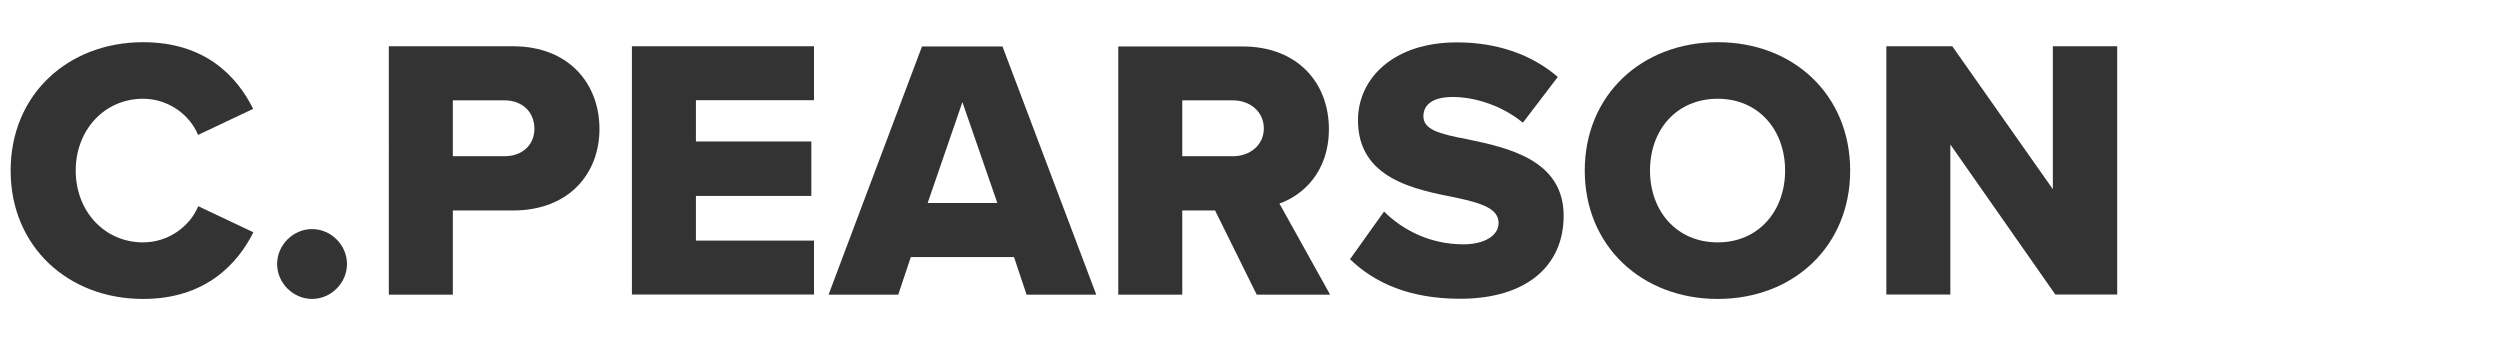 <?xml version="1.0" encoding="utf-8"?>
<!-- Generator: Adobe Illustrator 23.0.3, SVG Export Plug-In . SVG Version: 6.00 Build 0)  -->
<svg version="1.1" id="Layer_1" xmlns="http://www.w3.org/2000/svg" xmlns:xlink="http://www.w3.org/1999/xlink" x="0px" y="0px"
	 viewBox="0 0 141 20" style="enable-background:new 0 0 141 20;" xml:space="preserve">
<style type="text/css">
	.st0{fill:#333333;}
</style>
<g>
	<path class="st0" d="M0.6,9.62c0-4.33,3.28-7.24,7.47-7.24c3.49,0,5.29,1.91,6.21,3.76l-3.11,1.47C10.72,6.5,9.52,5.57,8.07,5.57
		c-2.18,0-3.8,1.76-3.8,4.05s1.62,4.05,3.8,4.05c1.45,0,2.65-0.92,3.11-2.04l3.11,1.47c-0.9,1.81-2.73,3.76-6.21,3.76
		C3.87,16.87,0.6,13.93,0.6,9.62z"/>
	<path class="st0" d="M17.6,12.92c1.07,0,1.97,0.9,1.97,1.97s-0.9,1.97-1.97,1.97s-1.97-0.9-1.97-1.97S16.53,12.92,17.6,12.92z"/>
	<path class="st0" d="M21.93,2.61h7.01c3.15,0,4.87,2.12,4.87,4.66c0,2.52-1.72,4.6-4.87,4.6h-3.4v4.75h-3.61V2.61z M28.46,5.66
		h-2.92v3.15h2.92c0.97,0,1.68-0.61,1.68-1.55C30.14,6.29,29.43,5.66,28.46,5.66z"/>
	<path class="st0" d="M35.64,2.61h10.27v3.04h-6.66v2.33h6.51v3.07h-6.51v2.52h6.66v3.04H35.64V2.61z"/>
	<path class="st0" d="M57.19,14.5h-5.82l-0.71,2.12h-3.93l5.27-14h4.54l5.29,14H57.9L57.19,14.5z M52.32,11.45h3.93l-1.97-5.69
		L52.32,11.45z"/>
	<path class="st0" d="M68.53,11.87h-1.85v4.75h-3.61v-14h7.01c3.11,0,4.87,2.06,4.87,4.66c0,2.44-1.49,3.74-2.79,4.2l2.86,5.14
		h-4.14L68.53,11.87z M69.54,5.66h-2.86v3.15h2.86c0.94,0,1.74-0.61,1.74-1.57S70.48,5.66,69.54,5.66z"/>
	<path class="st0" d="M78.06,11.93c1.01,1.01,2.56,1.85,4.47,1.85c1.24,0,1.99-0.52,1.99-1.2c0-0.8-0.9-1.11-2.39-1.43
		c-2.31-0.46-5.54-1.05-5.54-4.37c0-2.35,1.99-4.39,5.58-4.39c2.25,0,4.2,0.67,5.69,1.95l-1.97,2.58c-1.18-0.97-2.71-1.45-3.95-1.45
		c-1.2,0-1.66,0.48-1.66,1.09c0,0.73,0.86,0.99,2.41,1.28c2.31,0.48,5.5,1.15,5.5,4.33c0,2.81-2.08,4.68-5.84,4.68
		c-2.83,0-4.81-0.88-6.21-2.23L78.06,11.93z"/>
	<path class="st0" d="M96.88,2.38c4.28,0,7.47,2.98,7.47,7.24s-3.19,7.24-7.47,7.24s-7.5-2.98-7.5-7.24S92.59,2.38,96.88,2.38z
		 M96.88,5.57c-2.33,0-3.82,1.76-3.82,4.05c0,2.27,1.49,4.05,3.82,4.05c2.31,0,3.8-1.78,3.8-4.05C100.68,7.34,99.19,5.57,96.88,5.57
		z"/>
	<path class="st0" d="M110,8.15v8.46h-3.61v-14h3.72l5.67,8.06V2.61h3.63v14h-3.49L110,8.15z"/>
</g>
</svg>
